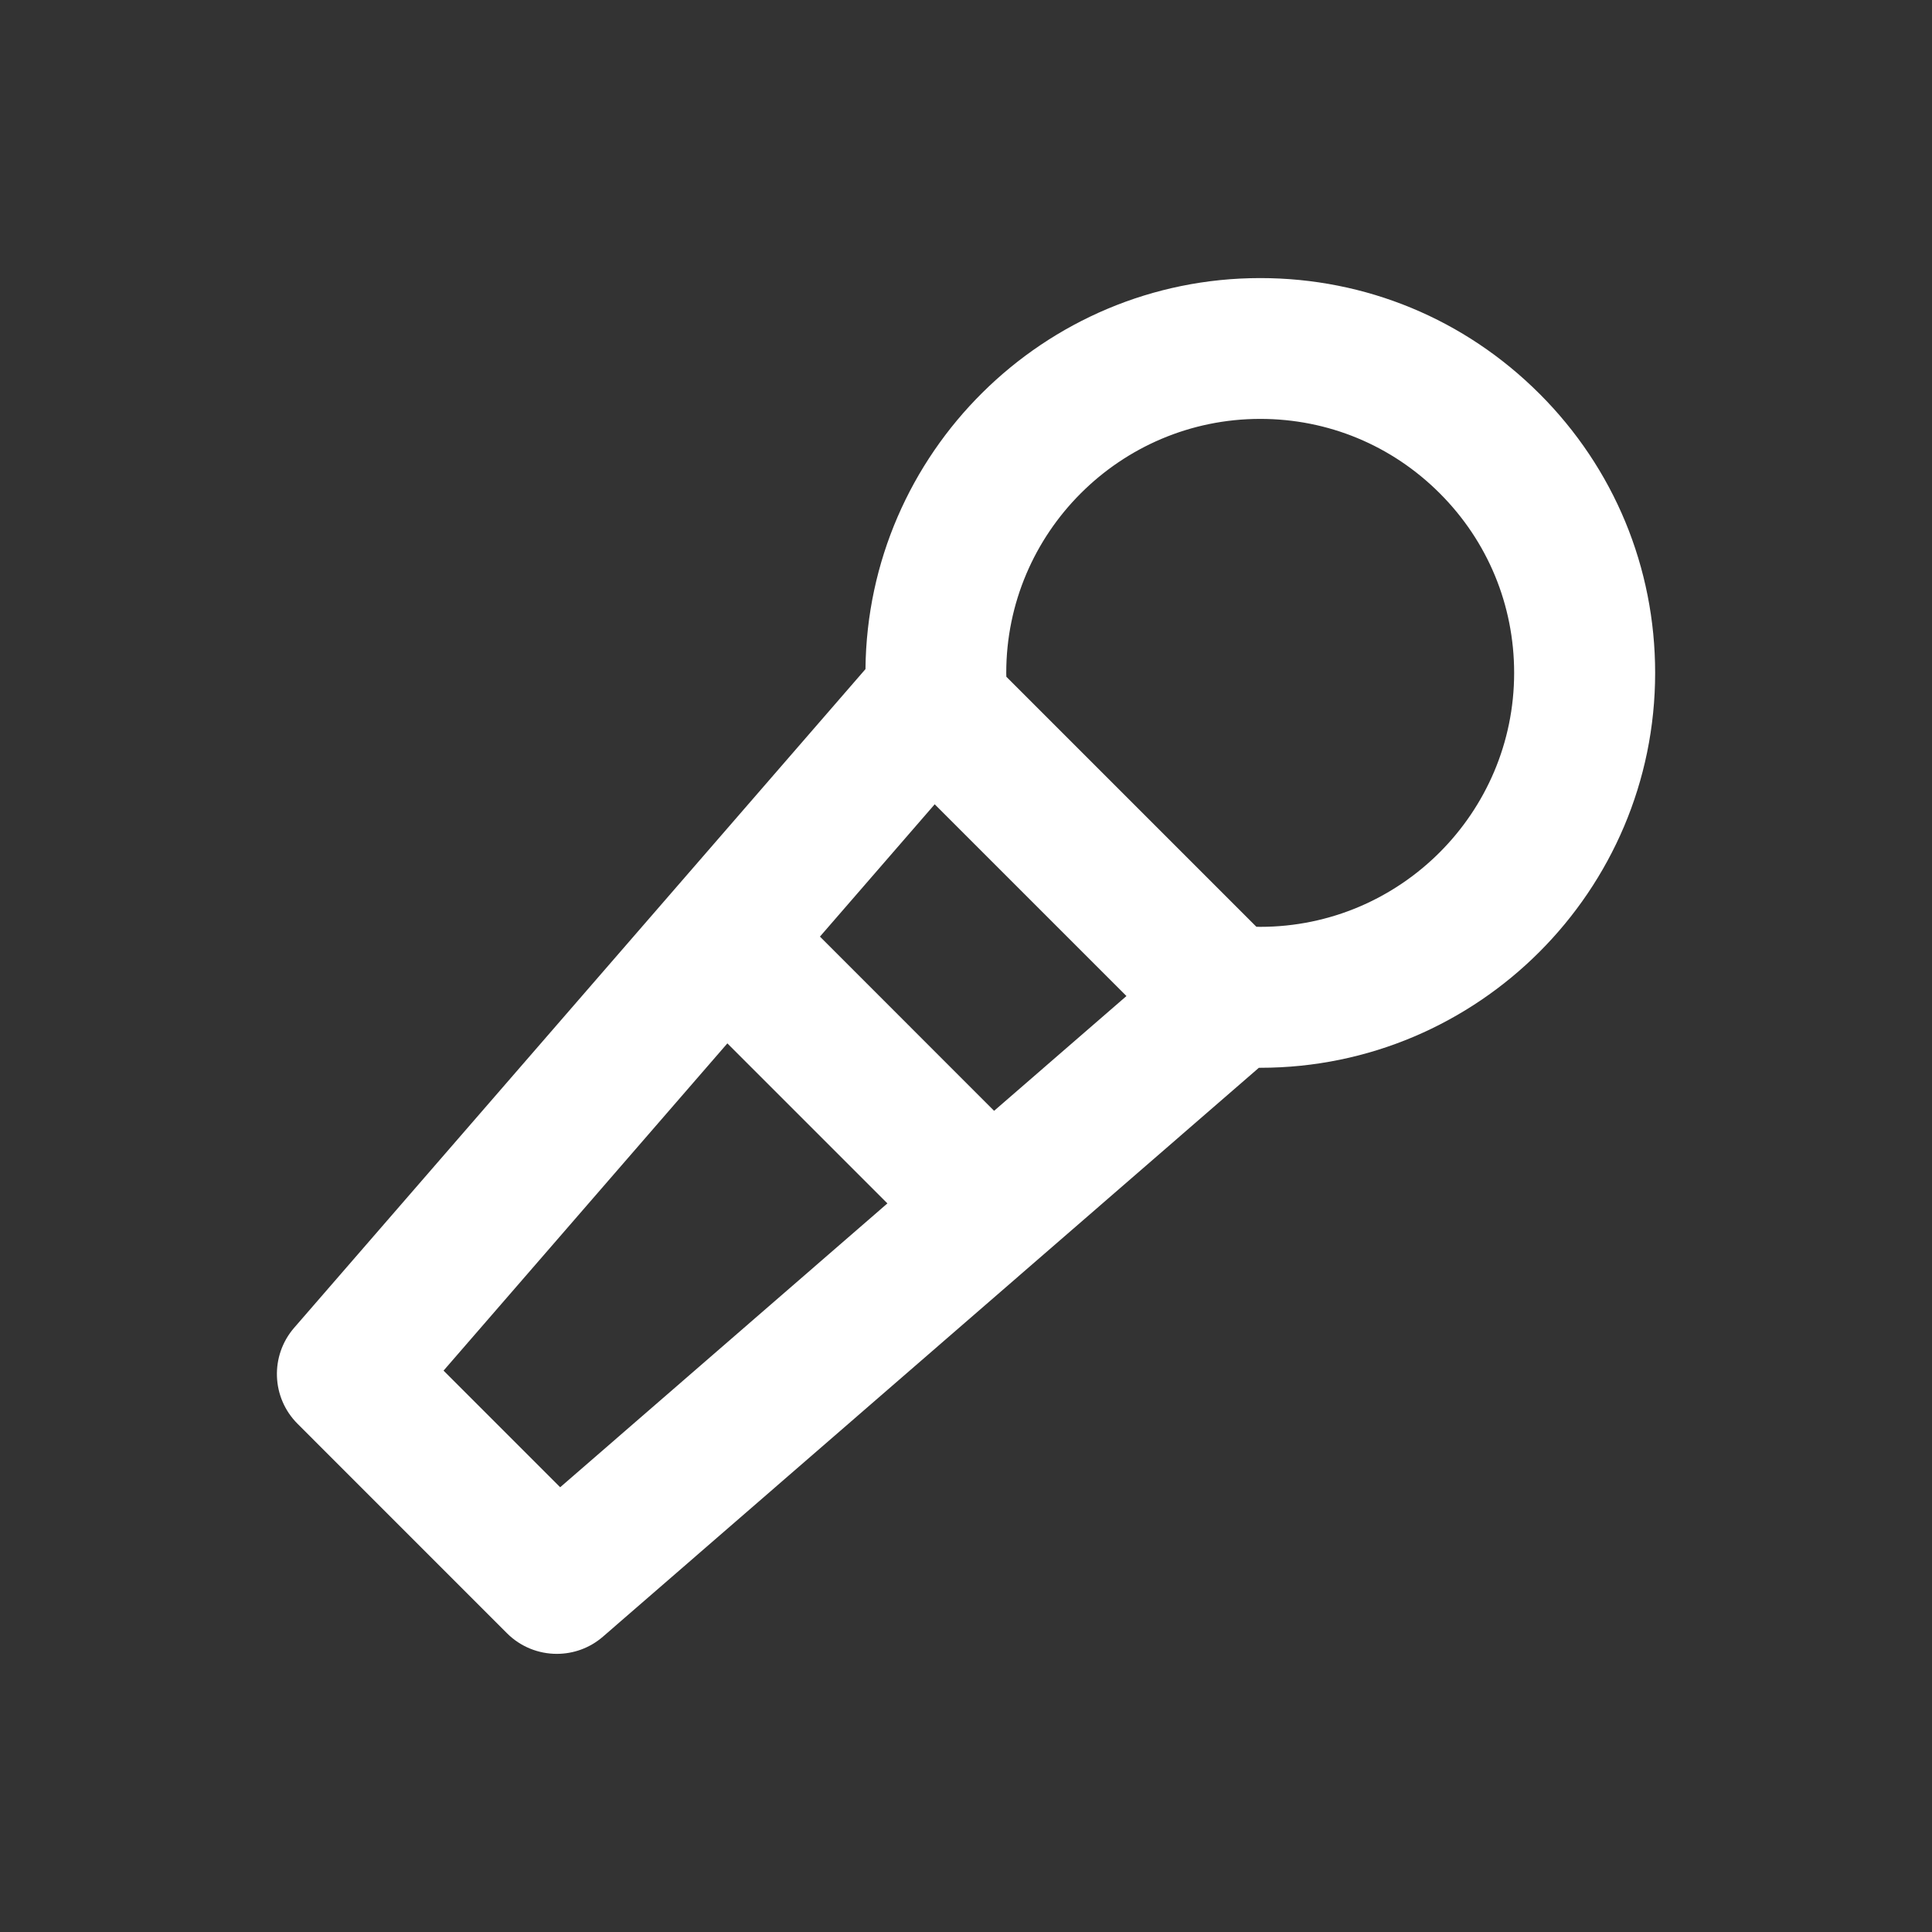 <?xml version="1.0" encoding="UTF-8"?> <svg xmlns="http://www.w3.org/2000/svg" width="60" height="60" viewBox="0 0 60 60" fill="none"><rect x="0" y="0" width="60" height="60" fill="#333333" stroke="none"/> <path d="M47.808 12.227C45.492 9.911 42.414 8.636 39.139 8.636H39.138C32.416 8.636 26.942 14.073 26.878 20.78L9.134 41.237C8.383 42.105 8.428 43.406 9.241 44.217L15.745 50.722C16.17 51.147 16.731 51.362 17.292 51.362C17.802 51.362 18.312 51.186 18.725 50.828L39.095 33.161C39.109 33.161 39.123 33.161 39.139 33.161C45.9 33.161 51.402 27.659 51.402 20.898C51.402 17.623 50.127 14.544 47.809 12.227H47.808ZM17.397 46.188L13.775 42.566L22.589 32.403L27.559 37.373L17.397 46.188ZM30.873 34.498L25.464 29.087L29.028 24.978L34.983 30.933L30.873 34.497V34.498ZM39.138 28.784C39.097 28.784 39.058 28.781 39.017 28.781L31.253 21.017C31.253 20.977 31.25 20.938 31.25 20.897C31.25 16.549 34.788 13.009 39.138 13.009C41.244 13.009 43.223 13.83 44.712 15.319C46.202 16.808 47.023 18.789 47.023 20.897C47.023 25.245 43.486 28.784 39.136 28.784H39.138Z" fill="white"></path> </svg> 